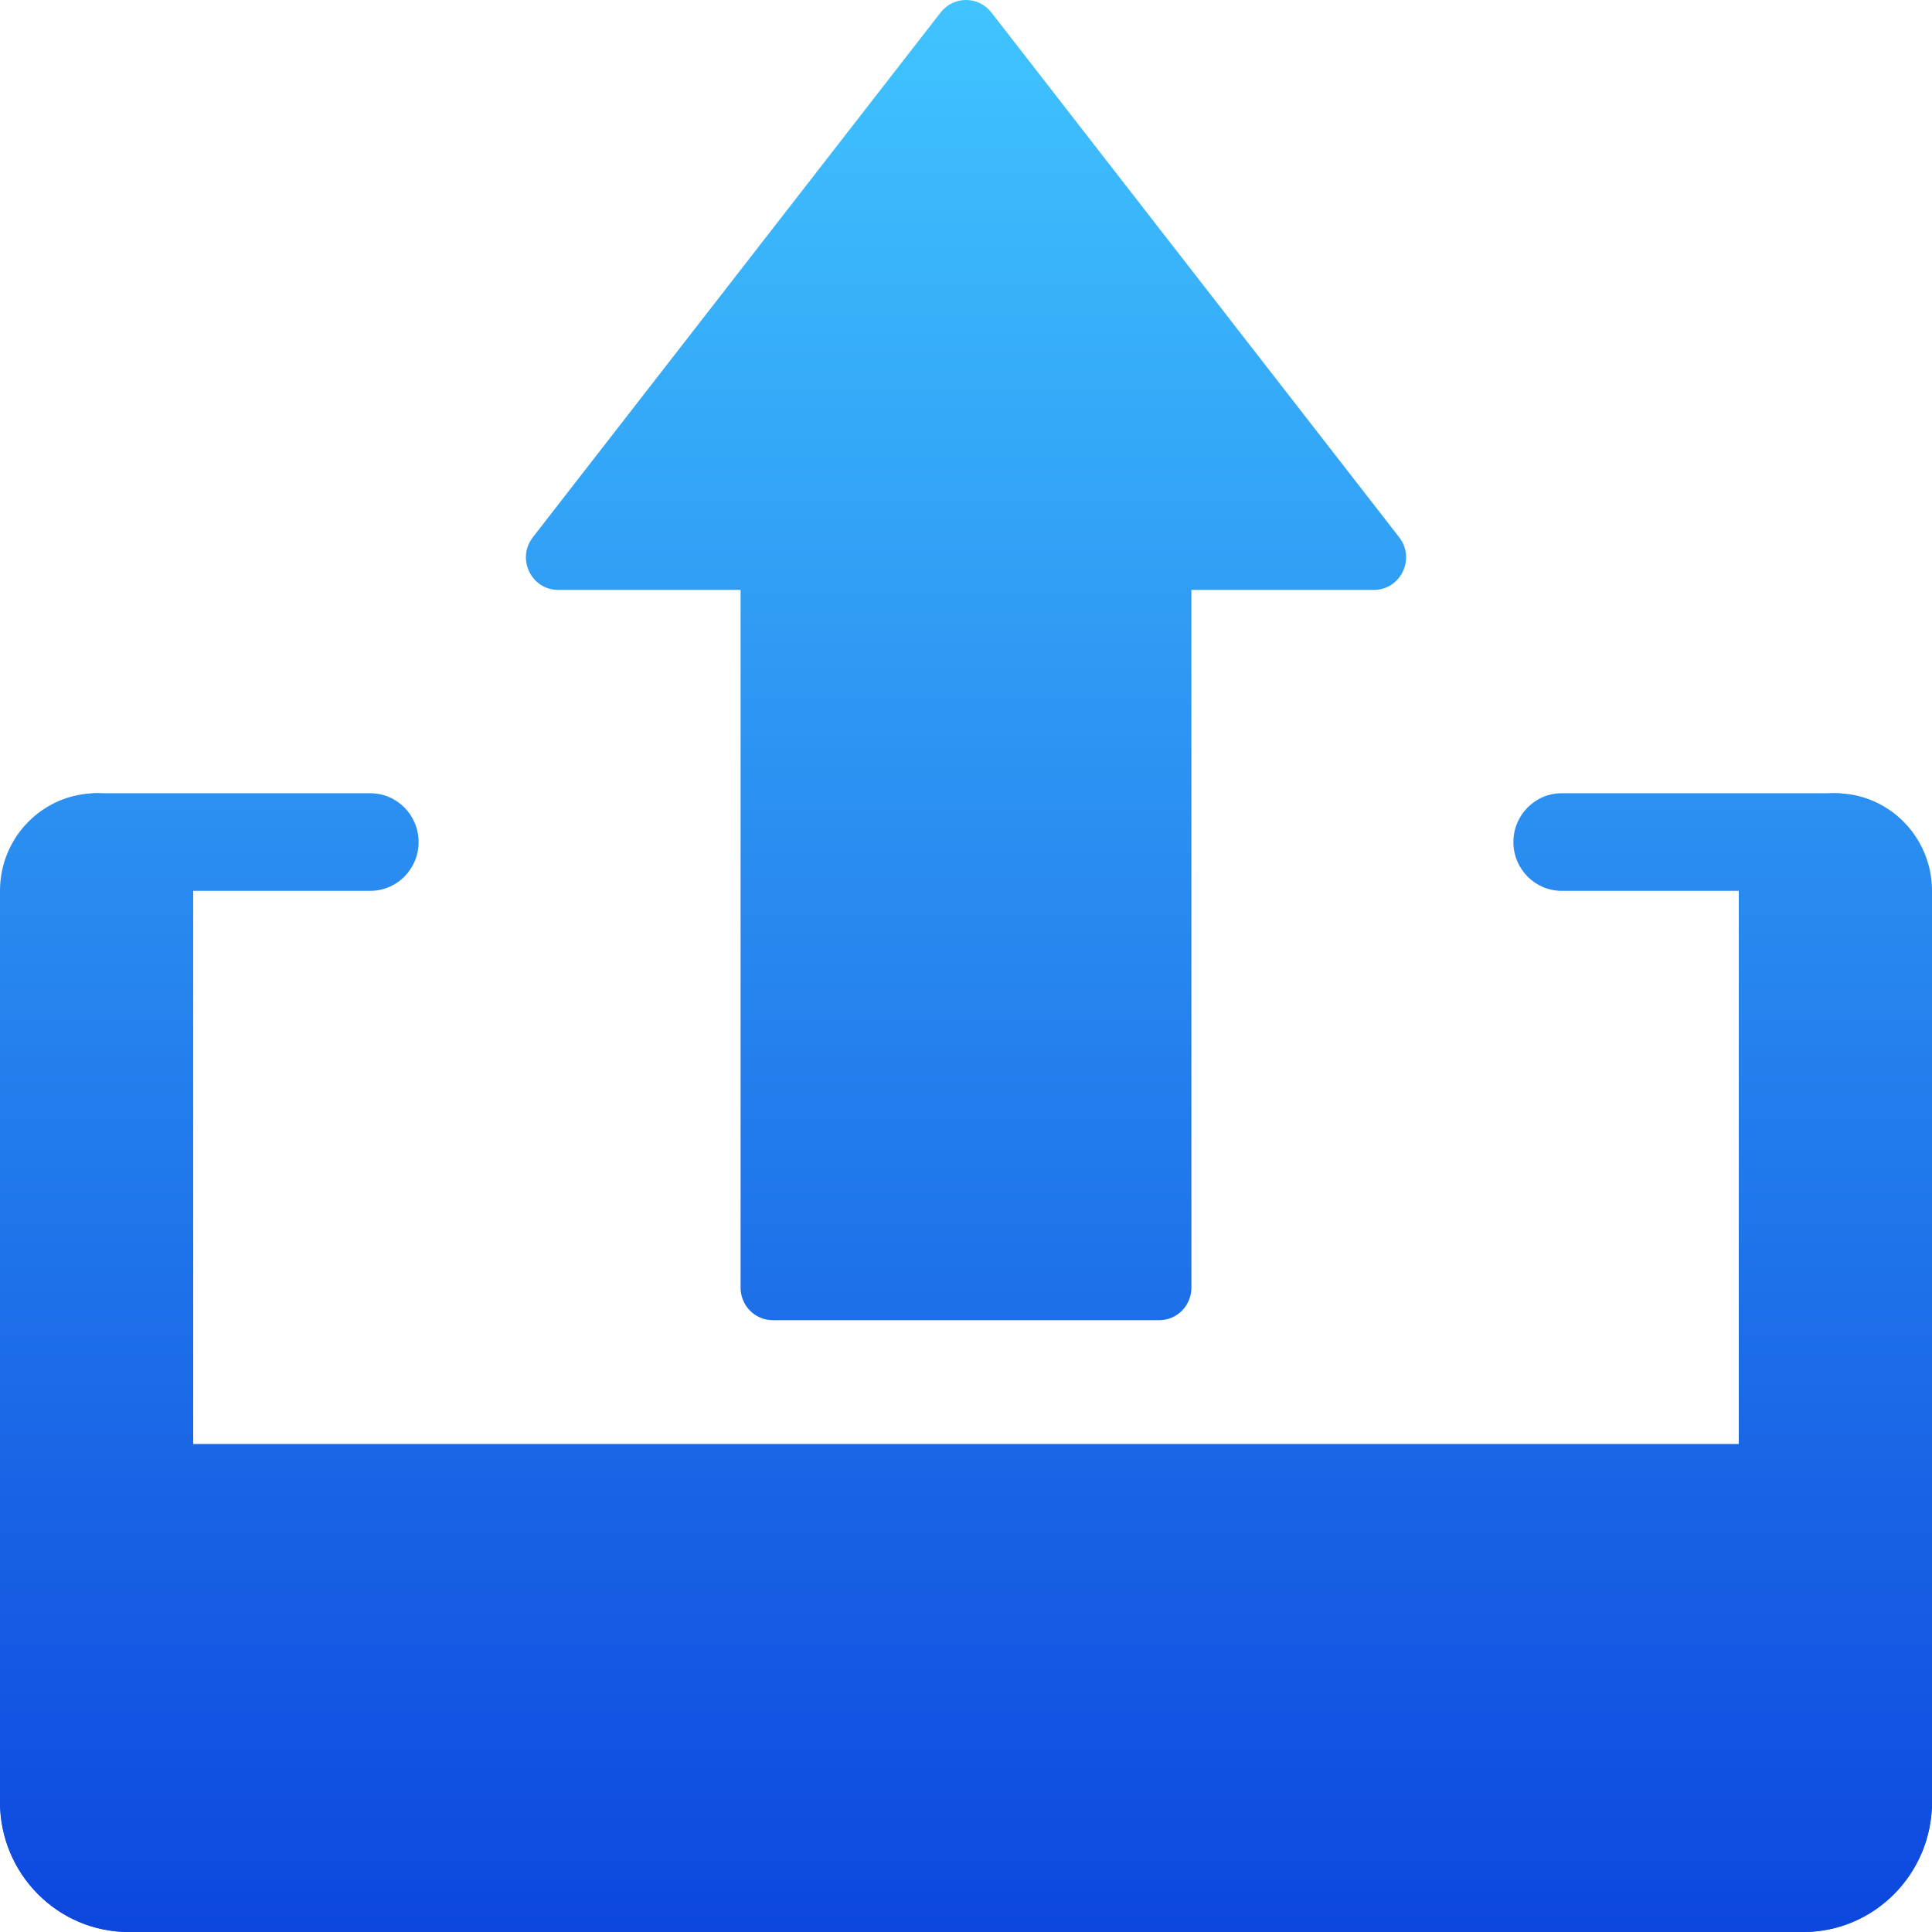 <svg width="60" height="60" viewBox="0 0 60 60" fill="none" xmlns="http://www.w3.org/2000/svg">
<path d="M60 27.666C60 25.992 58.657 24.635 57 24.635C55.343 24.635 54 25.992 54 27.666V60H56C58.209 60 60 58.191 60 55.958V27.666Z" fill="url(#paint0_linear_924_12497)"/>
<path d="M3.49691e-07 27.666C3.49691e-07 25.992 1.343 24.635 3 24.635C4.657 24.635 6 25.992 6 27.666V60H4C1.791 60 3.49691e-07 58.191 3.49691e-07 55.958V27.666Z" fill="url(#paint1_linear_924_12497)"/>
<path d="M48.5 24.635C47.672 24.635 47 25.314 47 26.151C47 26.988 47.672 27.666 48.5 27.666H57C57.828 27.666 58.5 26.988 58.5 26.151C58.5 25.314 57.828 24.635 57 24.635H48.5Z" fill="url(#paint2_linear_924_12497)"/>
<path d="M11.5 24.635C12.328 24.635 13 25.314 13 26.151C13 26.988 12.328 27.666 11.5 27.666H3C2.172 27.666 1.5 26.988 1.5 26.151C1.5 25.314 2.172 24.635 3 24.635H11.5Z" fill="url(#paint3_linear_924_12497)"/>
<path d="M4 60C1.791 60 3.49691e-07 58.191 3.49691e-07 55.958L0 51.917C-9.65645e-08 49.684 1.791 44.844 4 44.844L56 44.844C58.209 44.844 60 49.684 60 51.917V55.958C60 58.191 58.209 60 56 60H4Z" fill="url(#paint4_linear_924_12497)"/>
<path d="M29.213 0.386C29.614 -0.129 30.386 -0.129 30.787 0.386L43.452 16.685C43.968 17.348 43.5 18.32 42.666 18.32H17.334C16.5 18.32 16.032 17.348 16.548 16.685L29.213 0.386Z" fill="url(#paint5_linear_924_12497)"/>
<path d="M23 16.552C23 15.994 23.448 15.541 24 15.541H36C36.552 15.541 37 15.994 37 16.552V39.99C37 40.548 36.552 41 36 41H24C23.448 41 23 40.548 23 39.99V16.552Z" fill="url(#paint6_linear_924_12497)"/>
<defs>
<linearGradient id="paint0_linear_924_12497" x1="30" y1="0" x2="30" y2="60" gradientUnits="userSpaceOnUse">
<stop stop-color="#40C4FF"/>
<stop offset="1" stop-color="#0D47DE"/>
</linearGradient>
<linearGradient id="paint1_linear_924_12497" x1="30" y1="0" x2="30" y2="60" gradientUnits="userSpaceOnUse">
<stop stop-color="#40C4FF"/>
<stop offset="1" stop-color="#0D47DE"/>
</linearGradient>
<linearGradient id="paint2_linear_924_12497" x1="30" y1="0" x2="30" y2="60" gradientUnits="userSpaceOnUse">
<stop stop-color="#40C4FF"/>
<stop offset="1" stop-color="#0D47DE"/>
</linearGradient>
<linearGradient id="paint3_linear_924_12497" x1="30" y1="0" x2="30" y2="60" gradientUnits="userSpaceOnUse">
<stop stop-color="#40C4FF"/>
<stop offset="1" stop-color="#0D47DE"/>
</linearGradient>
<linearGradient id="paint4_linear_924_12497" x1="30" y1="0" x2="30" y2="60" gradientUnits="userSpaceOnUse">
<stop stop-color="#40C4FF"/>
<stop offset="1" stop-color="#0D47DE"/>
</linearGradient>
<linearGradient id="paint5_linear_924_12497" x1="30" y1="0" x2="30" y2="60" gradientUnits="userSpaceOnUse">
<stop stop-color="#40C4FF"/>
<stop offset="1" stop-color="#0D47DE"/>
</linearGradient>
<linearGradient id="paint6_linear_924_12497" x1="30" y1="0" x2="30" y2="60" gradientUnits="userSpaceOnUse">
<stop stop-color="#40C4FF"/>
<stop offset="1" stop-color="#0D47DE"/>
</linearGradient>
</defs>
</svg>
